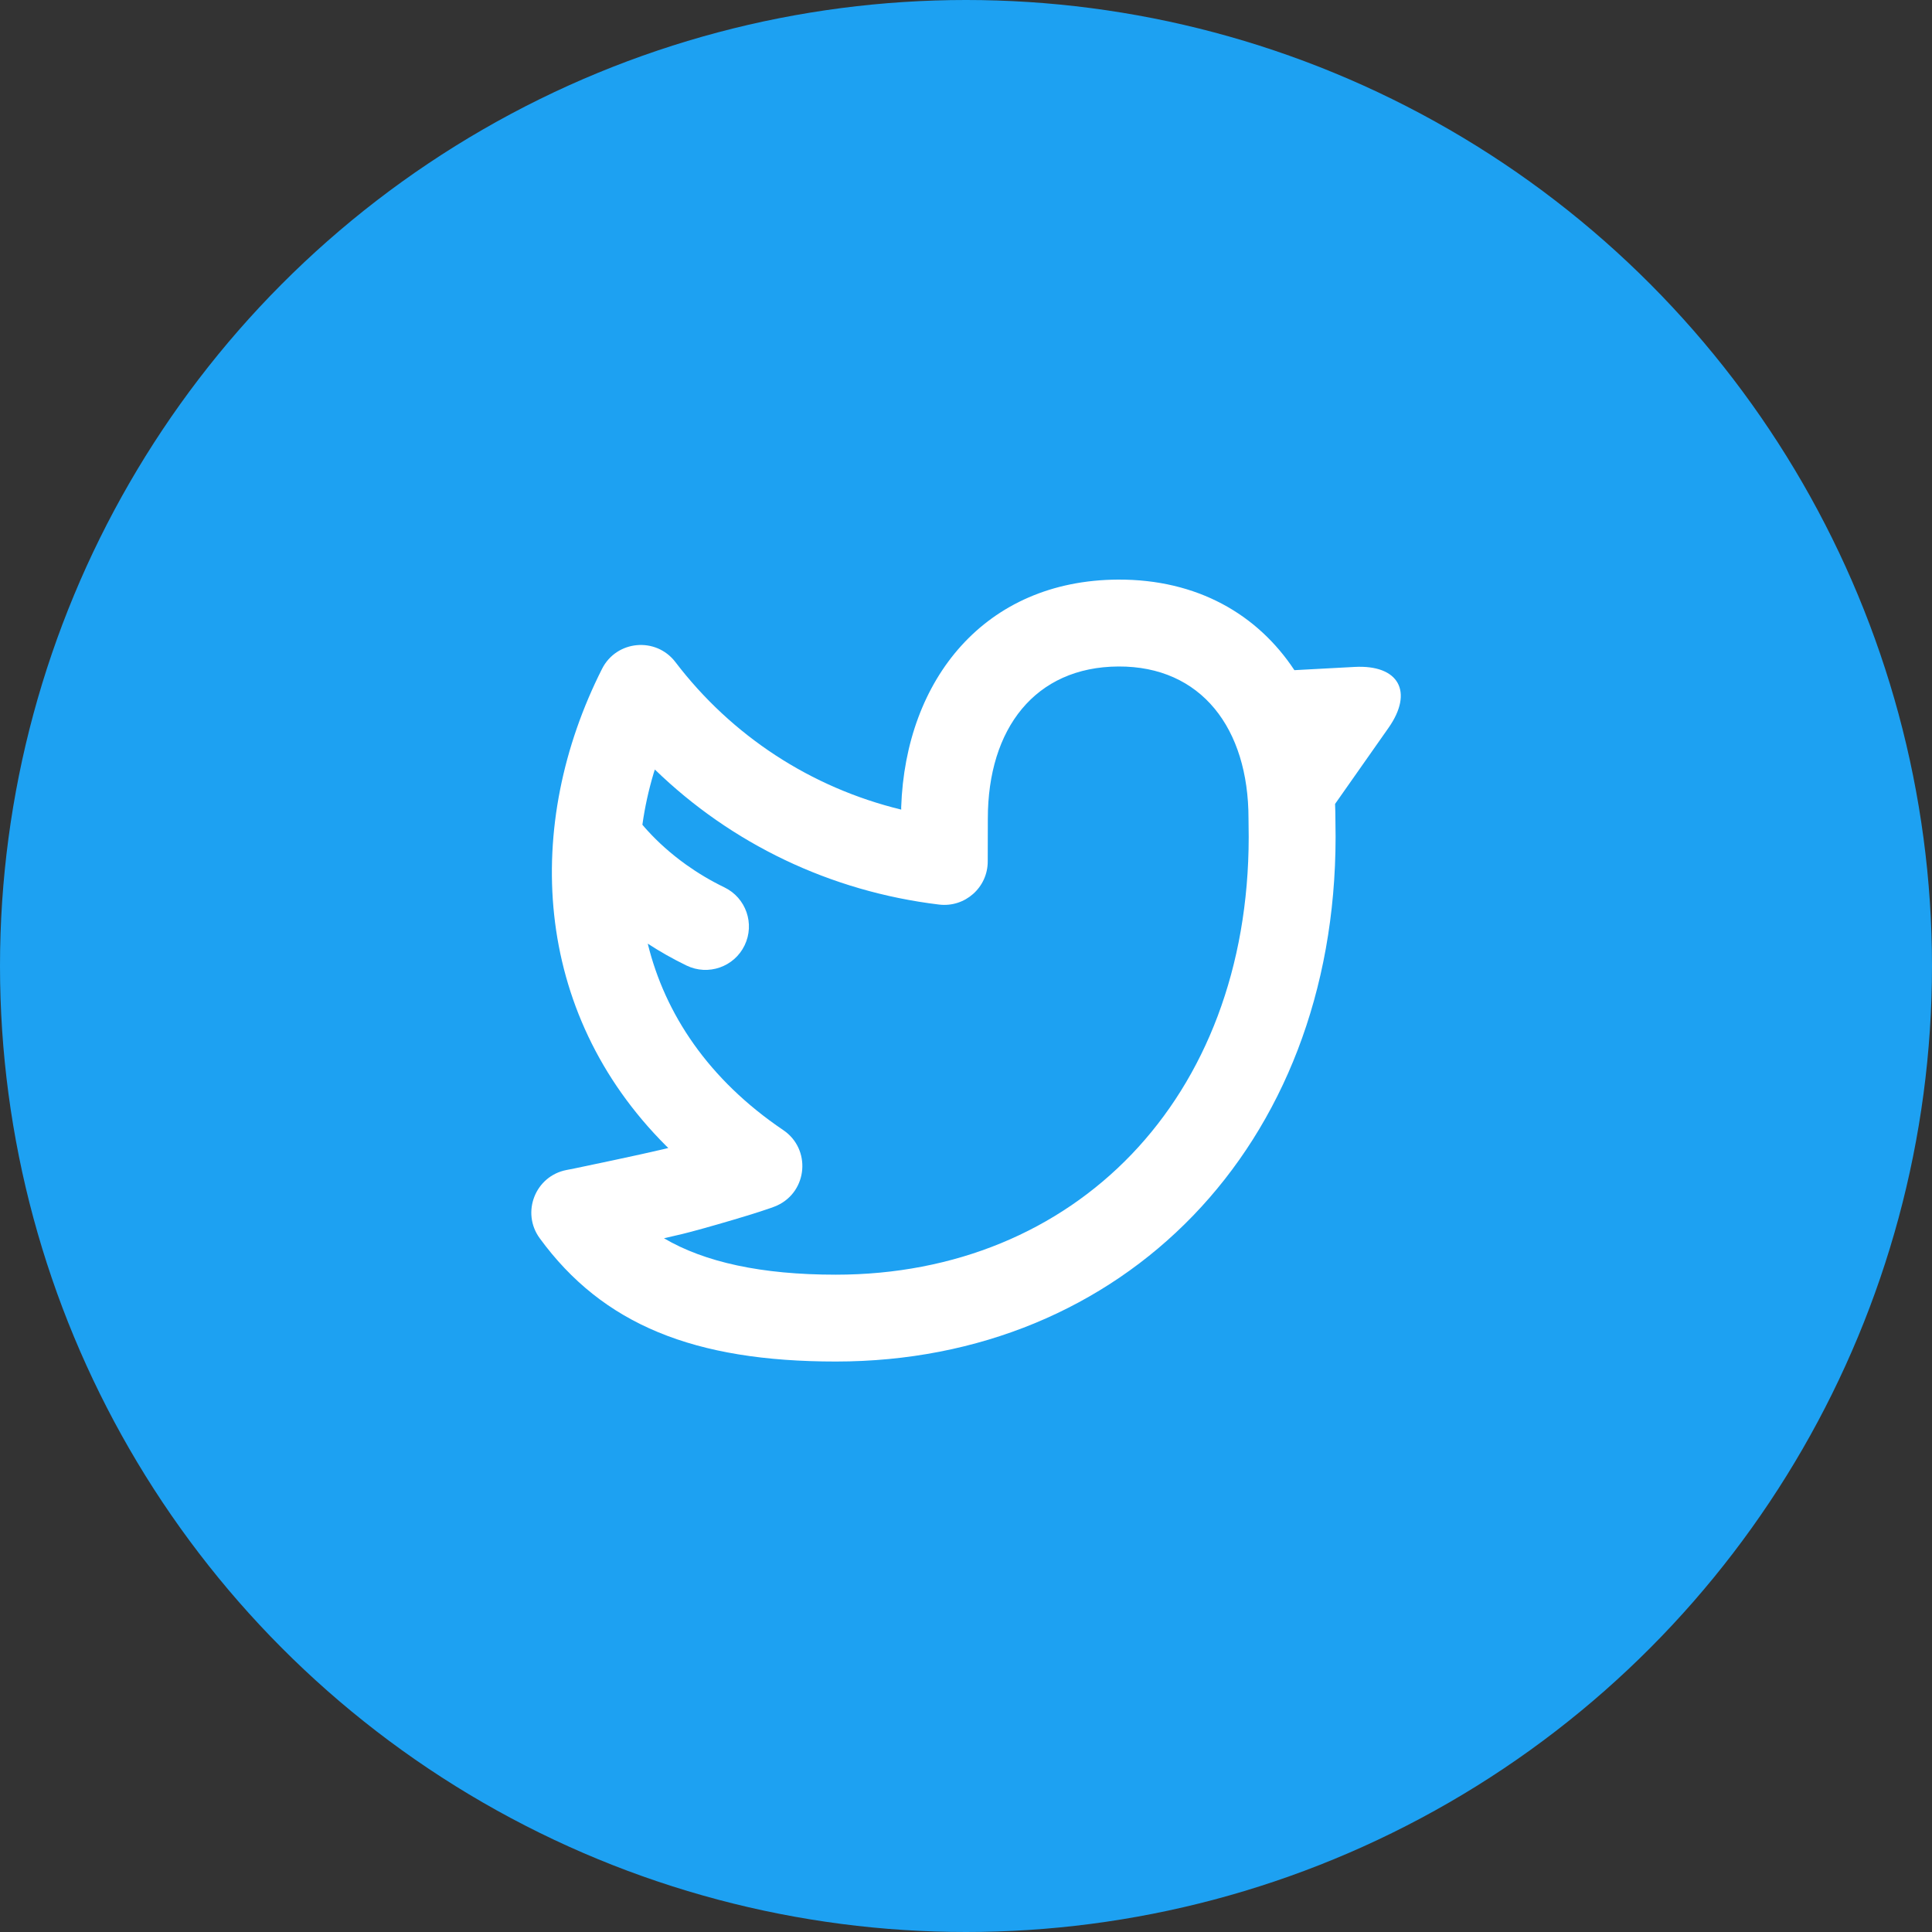 <?xml version="1.0" encoding="UTF-8"?>
<svg width="40px" height="40px" viewBox="0 0 40 40" version="1.1" xmlns="http://www.w3.org/2000/svg" xmlns:xlink="http://www.w3.org/1999/xlink">
    <rect x="0" y="0" width="40" height="40" fill="#333333" stroke="none"/>
    <!-- Generator: Sketch 45.2 (43514) - http://www.bohemiancoding.com/sketch -->
    <title>Group</title>
    <desc>Created with Sketch.</desc>
    <defs></defs>
    <g id="Symbols" stroke="none" stroke-width="1" fill="none" fill-rule="evenodd">
        <g id="navigation/footer_light" transform="translate(-1835, -595)">
            <g id="Footer">
                <g id="Socials" transform="translate(1835, 595)">
                    <g id="Group">
                        <circle id="Oval-2" fill="#1DA1F2" cx="20" cy="20" r="20"></circle>
                        <path d="M13.411,19.537 C13.767,20.991 14.666,22.349 16.216,23.397 C16.795,23.788 16.726,24.662 16.093,24.957 C15.856,25.068 14.494,25.461 14.129,25.548 C14.006,25.577 13.747,25.637 13.747,25.637 C14.587,26.132 15.765,26.391 17.304,26.391 C22.245,26.391 25.849,22.762 25.853,17.331 C25.853,17.237 25.849,16.972 25.849,16.947 C25.849,15.077 24.868,13.79 23.155,13.799 C21.43,13.808 20.452,15.085 20.452,16.947 C20.452,17.055 20.45,17.726 20.45,17.835 C20.45,18.375 19.978,18.793 19.442,18.728 C17.187,18.456 15.139,17.466 13.558,15.932 L13.535,16.002 C13.429,16.356 13.35,16.715 13.3,17.075 C13.329,17.11 13.363,17.15 13.403,17.193 C13.62,17.432 13.887,17.674 14.205,17.902 C14.449,18.076 14.713,18.234 14.998,18.372 C15.445,18.588 15.632,19.126 15.416,19.573 C15.2,20.02 14.662,20.207 14.215,19.991 C13.932,19.854 13.664,19.702 13.411,19.537 Z M26.799,13.875 L28.046,13.808 C28.962,13.759 29.271,14.323 28.748,15.069 L27.641,16.645 C27.645,16.745 27.648,16.846 27.648,16.947 C27.648,16.989 27.652,17.212 27.652,17.332 C27.647,23.753 23.24,28.189 17.304,28.189 C14.373,28.189 12.479,27.424 11.174,25.636 C10.785,25.103 11.083,24.346 11.732,24.223 C11.761,24.217 11.819,24.206 11.9,24.19 C12.035,24.163 13.281,23.901 13.713,23.798 C13.755,23.788 13.837,23.768 13.837,23.768 L13.791,23.724 C11.001,20.936 10.843,17.058 12.465,13.847 C12.764,13.255 13.58,13.18 13.983,13.707 C15.148,15.235 16.787,16.307 18.659,16.762 L18.658,16.714 C18.748,14.062 20.394,12.014 23.146,12 C24.788,11.992 26.037,12.721 26.799,13.875 Z" id="Combined-Shape" fill="#FFFFFF"></path>
                    </g>
                </g>
            </g>
        </g>
    </g>
</svg>
